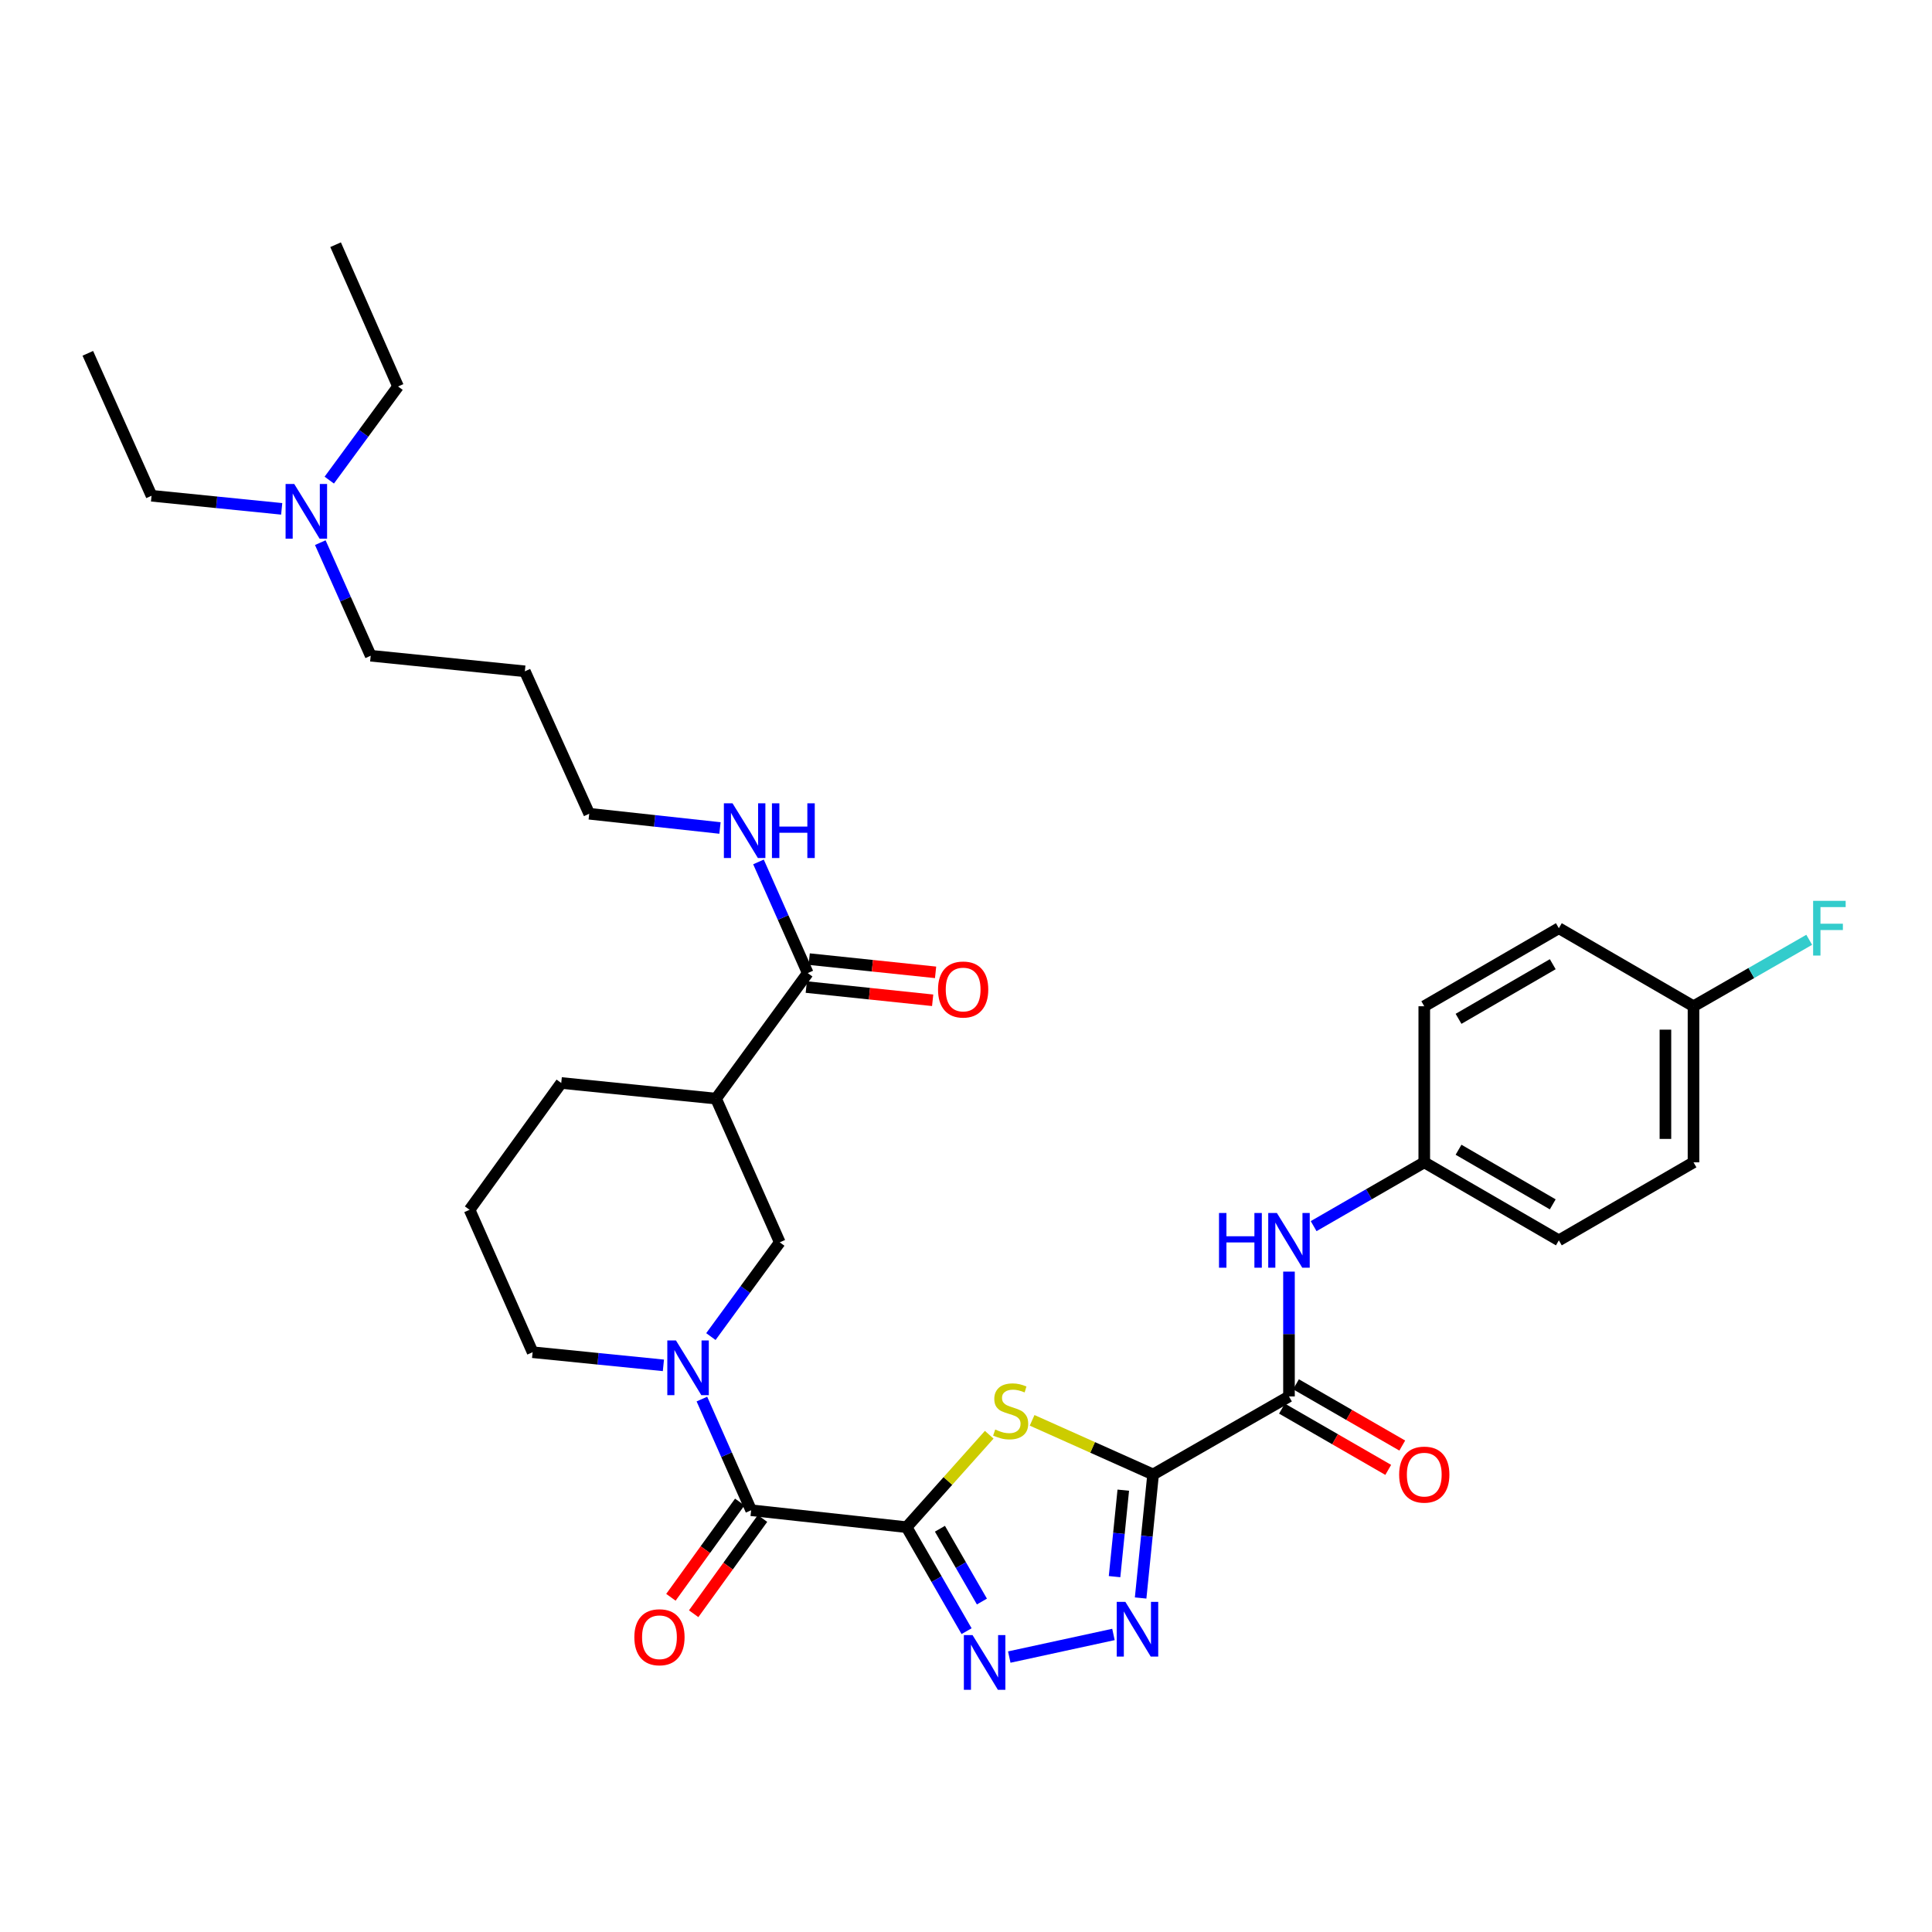 <?xml version='1.0' encoding='iso-8859-1'?>
<svg version='1.1' baseProfile='full'
              xmlns='http://www.w3.org/2000/svg'
                      xmlns:rdkit='http://www.rdkit.org/xml'
                      xmlns:xlink='http://www.w3.org/1999/xlink'
                  xml:space='preserve'
width='1000px' height='1000px' viewBox='0 0 1000 1000'>
<!-- END OF HEADER -->
<rect style='opacity:1.0;fill:#FFFFFF;stroke:none' width='1000' height='1000' x='0' y='0'> </rect>
<path class='bond-1' d='M 469.258,790.463 L 490.639,766.54' style='fill:none;fill-rule:evenodd;stroke:#000000;stroke-width:6px;stroke-linecap:butt;stroke-linejoin:miter;stroke-opacity:1' />
<path class='bond-1' d='M 490.639,766.54 L 512.02,742.617' style='fill:none;fill-rule:evenodd;stroke:#CCCC00;stroke-width:6px;stroke-linecap:butt;stroke-linejoin:miter;stroke-opacity:1' />
<path class='bond-2' d='M 469.258,790.463 L 484.78,817.375' style='fill:none;fill-rule:evenodd;stroke:#000000;stroke-width:6px;stroke-linecap:butt;stroke-linejoin:miter;stroke-opacity:1' />
<path class='bond-2' d='M 484.78,817.375 L 500.302,844.288' style='fill:none;fill-rule:evenodd;stroke:#0000FF;stroke-width:6px;stroke-linecap:butt;stroke-linejoin:miter;stroke-opacity:1' />
<path class='bond-2' d='M 486.506,791.274 L 497.371,810.113' style='fill:none;fill-rule:evenodd;stroke:#000000;stroke-width:6px;stroke-linecap:butt;stroke-linejoin:miter;stroke-opacity:1' />
<path class='bond-2' d='M 497.371,810.113 L 508.237,828.952' style='fill:none;fill-rule:evenodd;stroke:#0000FF;stroke-width:6px;stroke-linecap:butt;stroke-linejoin:miter;stroke-opacity:1' />
<path class='bond-4' d='M 469.258,790.463 L 388.787,781.701' style='fill:none;fill-rule:evenodd;stroke:#000000;stroke-width:6px;stroke-linecap:butt;stroke-linejoin:miter;stroke-opacity:1' />
<path class='bond-0' d='M 596.841,763.176 L 565.53,749.169' style='fill:none;fill-rule:evenodd;stroke:#000000;stroke-width:6px;stroke-linecap:butt;stroke-linejoin:miter;stroke-opacity:1' />
<path class='bond-0' d='M 565.53,749.169 L 534.22,735.162' style='fill:none;fill-rule:evenodd;stroke:#CCCC00;stroke-width:6px;stroke-linecap:butt;stroke-linejoin:miter;stroke-opacity:1' />
<path class='bond-6' d='M 596.841,763.176 L 667.177,722.799' style='fill:none;fill-rule:evenodd;stroke:#000000;stroke-width:6px;stroke-linecap:butt;stroke-linejoin:miter;stroke-opacity:1' />
<path class='bond-33' d='M 596.841,763.176 L 593.615,795.148' style='fill:none;fill-rule:evenodd;stroke:#000000;stroke-width:6px;stroke-linecap:butt;stroke-linejoin:miter;stroke-opacity:1' />
<path class='bond-33' d='M 593.615,795.148 L 590.389,827.119' style='fill:none;fill-rule:evenodd;stroke:#0000FF;stroke-width:6px;stroke-linecap:butt;stroke-linejoin:miter;stroke-opacity:1' />
<path class='bond-33' d='M 581.411,771.309 L 579.152,793.688' style='fill:none;fill-rule:evenodd;stroke:#000000;stroke-width:6px;stroke-linecap:butt;stroke-linejoin:miter;stroke-opacity:1' />
<path class='bond-33' d='M 579.152,793.688 L 576.894,816.068' style='fill:none;fill-rule:evenodd;stroke:#0000FF;stroke-width:6px;stroke-linecap:butt;stroke-linejoin:miter;stroke-opacity:1' />
<path class='bond-3' d='M 522.399,857.697 L 576.319,845.992' style='fill:none;fill-rule:evenodd;stroke:#0000FF;stroke-width:6px;stroke-linecap:butt;stroke-linejoin:miter;stroke-opacity:1' />
<path class='bond-5' d='M 388.787,781.701 L 376.044,752.929' style='fill:none;fill-rule:evenodd;stroke:#000000;stroke-width:6px;stroke-linecap:butt;stroke-linejoin:miter;stroke-opacity:1' />
<path class='bond-5' d='M 376.044,752.929 L 363.302,724.157' style='fill:none;fill-rule:evenodd;stroke:#0000FF;stroke-width:6px;stroke-linecap:butt;stroke-linejoin:miter;stroke-opacity:1' />
<path class='bond-11' d='M 382.896,777.444 L 365.078,802.098' style='fill:none;fill-rule:evenodd;stroke:#000000;stroke-width:6px;stroke-linecap:butt;stroke-linejoin:miter;stroke-opacity:1' />
<path class='bond-11' d='M 365.078,802.098 L 347.259,826.751' style='fill:none;fill-rule:evenodd;stroke:#FF0000;stroke-width:6px;stroke-linecap:butt;stroke-linejoin:miter;stroke-opacity:1' />
<path class='bond-11' d='M 394.677,785.959 L 376.859,810.612' style='fill:none;fill-rule:evenodd;stroke:#000000;stroke-width:6px;stroke-linecap:butt;stroke-linejoin:miter;stroke-opacity:1' />
<path class='bond-11' d='M 376.859,810.612 L 359.04,835.266' style='fill:none;fill-rule:evenodd;stroke:#FF0000;stroke-width:6px;stroke-linecap:butt;stroke-linejoin:miter;stroke-opacity:1' />
<path class='bond-8' d='M 367.955,691.81 L 385.78,667.416' style='fill:none;fill-rule:evenodd;stroke:#0000FF;stroke-width:6px;stroke-linecap:butt;stroke-linejoin:miter;stroke-opacity:1' />
<path class='bond-8' d='M 385.78,667.416 L 403.605,643.023' style='fill:none;fill-rule:evenodd;stroke:#000000;stroke-width:6px;stroke-linecap:butt;stroke-linejoin:miter;stroke-opacity:1' />
<path class='bond-16' d='M 343.377,706.7 L 309.53,703.303' style='fill:none;fill-rule:evenodd;stroke:#0000FF;stroke-width:6px;stroke-linecap:butt;stroke-linejoin:miter;stroke-opacity:1' />
<path class='bond-16' d='M 309.53,703.303 L 275.683,699.906' style='fill:none;fill-rule:evenodd;stroke:#000000;stroke-width:6px;stroke-linecap:butt;stroke-linejoin:miter;stroke-opacity:1' />
<path class='bond-10' d='M 667.177,722.799 L 667.177,690.492' style='fill:none;fill-rule:evenodd;stroke:#000000;stroke-width:6px;stroke-linecap:butt;stroke-linejoin:miter;stroke-opacity:1' />
<path class='bond-10' d='M 667.177,690.492 L 667.177,658.185' style='fill:none;fill-rule:evenodd;stroke:#0000FF;stroke-width:6px;stroke-linecap:butt;stroke-linejoin:miter;stroke-opacity:1' />
<path class='bond-12' d='M 663.546,729.096 L 691.047,744.953' style='fill:none;fill-rule:evenodd;stroke:#000000;stroke-width:6px;stroke-linecap:butt;stroke-linejoin:miter;stroke-opacity:1' />
<path class='bond-12' d='M 691.047,744.953 L 718.547,760.811' style='fill:none;fill-rule:evenodd;stroke:#FF0000;stroke-width:6px;stroke-linecap:butt;stroke-linejoin:miter;stroke-opacity:1' />
<path class='bond-12' d='M 670.807,716.503 L 698.308,732.361' style='fill:none;fill-rule:evenodd;stroke:#000000;stroke-width:6px;stroke-linecap:butt;stroke-linejoin:miter;stroke-opacity:1' />
<path class='bond-12' d='M 698.308,732.361 L 725.808,748.219' style='fill:none;fill-rule:evenodd;stroke:#FF0000;stroke-width:6px;stroke-linecap:butt;stroke-linejoin:miter;stroke-opacity:1' />
<path class='bond-7' d='M 370.617,568.641 L 403.605,643.023' style='fill:none;fill-rule:evenodd;stroke:#000000;stroke-width:6px;stroke-linecap:butt;stroke-linejoin:miter;stroke-opacity:1' />
<path class='bond-9' d='M 370.617,568.641 L 418.084,503.666' style='fill:none;fill-rule:evenodd;stroke:#000000;stroke-width:6px;stroke-linecap:butt;stroke-linejoin:miter;stroke-opacity:1' />
<path class='bond-34' d='M 370.617,568.641 L 290.502,560.549' style='fill:none;fill-rule:evenodd;stroke:#000000;stroke-width:6px;stroke-linecap:butt;stroke-linejoin:miter;stroke-opacity:1' />
<path class='bond-13' d='M 417.327,510.895 L 450.036,514.32' style='fill:none;fill-rule:evenodd;stroke:#000000;stroke-width:6px;stroke-linecap:butt;stroke-linejoin:miter;stroke-opacity:1' />
<path class='bond-13' d='M 450.036,514.32 L 482.744,517.744' style='fill:none;fill-rule:evenodd;stroke:#FF0000;stroke-width:6px;stroke-linecap:butt;stroke-linejoin:miter;stroke-opacity:1' />
<path class='bond-13' d='M 418.841,496.438 L 451.549,499.863' style='fill:none;fill-rule:evenodd;stroke:#000000;stroke-width:6px;stroke-linecap:butt;stroke-linejoin:miter;stroke-opacity:1' />
<path class='bond-13' d='M 451.549,499.863 L 484.258,503.288' style='fill:none;fill-rule:evenodd;stroke:#FF0000;stroke-width:6px;stroke-linecap:butt;stroke-linejoin:miter;stroke-opacity:1' />
<path class='bond-14' d='M 418.084,503.666 L 405.336,474.898' style='fill:none;fill-rule:evenodd;stroke:#000000;stroke-width:6px;stroke-linecap:butt;stroke-linejoin:miter;stroke-opacity:1' />
<path class='bond-14' d='M 405.336,474.898 L 392.587,446.13' style='fill:none;fill-rule:evenodd;stroke:#0000FF;stroke-width:6px;stroke-linecap:butt;stroke-linejoin:miter;stroke-opacity:1' />
<path class='bond-15' d='M 679.938,634.646 L 708.568,618.133' style='fill:none;fill-rule:evenodd;stroke:#0000FF;stroke-width:6px;stroke-linecap:butt;stroke-linejoin:miter;stroke-opacity:1' />
<path class='bond-15' d='M 708.568,618.133 L 737.198,601.621' style='fill:none;fill-rule:evenodd;stroke:#000000;stroke-width:6px;stroke-linecap:butt;stroke-linejoin:miter;stroke-opacity:1' />
<path class='bond-27' d='M 372.656,428.564 L 338.819,424.878' style='fill:none;fill-rule:evenodd;stroke:#0000FF;stroke-width:6px;stroke-linecap:butt;stroke-linejoin:miter;stroke-opacity:1' />
<path class='bond-27' d='M 338.819,424.878 L 304.981,421.193' style='fill:none;fill-rule:evenodd;stroke:#000000;stroke-width:6px;stroke-linecap:butt;stroke-linejoin:miter;stroke-opacity:1' />
<path class='bond-21' d='M 737.198,601.621 L 737.198,520.835' style='fill:none;fill-rule:evenodd;stroke:#000000;stroke-width:6px;stroke-linecap:butt;stroke-linejoin:miter;stroke-opacity:1' />
<path class='bond-22' d='M 737.198,601.621 L 806.857,642.005' style='fill:none;fill-rule:evenodd;stroke:#000000;stroke-width:6px;stroke-linecap:butt;stroke-linejoin:miter;stroke-opacity:1' />
<path class='bond-22' d='M 754.938,595.103 L 803.698,623.373' style='fill:none;fill-rule:evenodd;stroke:#000000;stroke-width:6px;stroke-linecap:butt;stroke-linejoin:miter;stroke-opacity:1' />
<path class='bond-26' d='M 275.683,699.906 L 243.051,626.186' style='fill:none;fill-rule:evenodd;stroke:#000000;stroke-width:6px;stroke-linecap:butt;stroke-linejoin:miter;stroke-opacity:1' />
<path class='bond-17' d='M 876.555,520.835 L 876.555,601.621' style='fill:none;fill-rule:evenodd;stroke:#000000;stroke-width:6px;stroke-linecap:butt;stroke-linejoin:miter;stroke-opacity:1' />
<path class='bond-17' d='M 862.019,532.952 L 862.019,589.503' style='fill:none;fill-rule:evenodd;stroke:#000000;stroke-width:6px;stroke-linecap:butt;stroke-linejoin:miter;stroke-opacity:1' />
<path class='bond-19' d='M 876.555,520.835 L 906.499,503.635' style='fill:none;fill-rule:evenodd;stroke:#000000;stroke-width:6px;stroke-linecap:butt;stroke-linejoin:miter;stroke-opacity:1' />
<path class='bond-19' d='M 906.499,503.635 L 936.444,486.435' style='fill:none;fill-rule:evenodd;stroke:#33CCCC;stroke-width:6px;stroke-linecap:butt;stroke-linejoin:miter;stroke-opacity:1' />
<path class='bond-35' d='M 876.555,520.835 L 806.857,480.434' style='fill:none;fill-rule:evenodd;stroke:#000000;stroke-width:6px;stroke-linecap:butt;stroke-linejoin:miter;stroke-opacity:1' />
<path class='bond-18' d='M 165.783,280.874 L 178.83,310.139' style='fill:none;fill-rule:evenodd;stroke:#0000FF;stroke-width:6px;stroke-linecap:butt;stroke-linejoin:miter;stroke-opacity:1' />
<path class='bond-18' d='M 178.83,310.139 L 191.877,339.405' style='fill:none;fill-rule:evenodd;stroke:#000000;stroke-width:6px;stroke-linecap:butt;stroke-linejoin:miter;stroke-opacity:1' />
<path class='bond-29' d='M 145.805,263.384 L 112.124,259.992' style='fill:none;fill-rule:evenodd;stroke:#0000FF;stroke-width:6px;stroke-linecap:butt;stroke-linejoin:miter;stroke-opacity:1' />
<path class='bond-29' d='M 112.124,259.992 L 78.442,256.601' style='fill:none;fill-rule:evenodd;stroke:#000000;stroke-width:6px;stroke-linecap:butt;stroke-linejoin:miter;stroke-opacity:1' />
<path class='bond-30' d='M 170.429,248.503 L 188.227,224.268' style='fill:none;fill-rule:evenodd;stroke:#0000FF;stroke-width:6px;stroke-linecap:butt;stroke-linejoin:miter;stroke-opacity:1' />
<path class='bond-30' d='M 188.227,224.268 L 206.025,200.033' style='fill:none;fill-rule:evenodd;stroke:#000000;stroke-width:6px;stroke-linecap:butt;stroke-linejoin:miter;stroke-opacity:1' />
<path class='bond-20' d='M 290.502,560.549 L 243.051,626.186' style='fill:none;fill-rule:evenodd;stroke:#000000;stroke-width:6px;stroke-linecap:butt;stroke-linejoin:miter;stroke-opacity:1' />
<path class='bond-24' d='M 737.198,520.835 L 806.857,480.434' style='fill:none;fill-rule:evenodd;stroke:#000000;stroke-width:6px;stroke-linecap:butt;stroke-linejoin:miter;stroke-opacity:1' />
<path class='bond-24' d='M 754.94,527.348 L 803.701,499.068' style='fill:none;fill-rule:evenodd;stroke:#000000;stroke-width:6px;stroke-linecap:butt;stroke-linejoin:miter;stroke-opacity:1' />
<path class='bond-23' d='M 806.857,642.005 L 876.555,601.621' style='fill:none;fill-rule:evenodd;stroke:#000000;stroke-width:6px;stroke-linecap:butt;stroke-linejoin:miter;stroke-opacity:1' />
<path class='bond-25' d='M 271.662,347.473 L 304.981,421.193' style='fill:none;fill-rule:evenodd;stroke:#000000;stroke-width:6px;stroke-linecap:butt;stroke-linejoin:miter;stroke-opacity:1' />
<path class='bond-28' d='M 271.662,347.473 L 191.877,339.405' style='fill:none;fill-rule:evenodd;stroke:#000000;stroke-width:6px;stroke-linecap:butt;stroke-linejoin:miter;stroke-opacity:1' />
<path class='bond-31' d='M 78.442,256.601 L 45.455,182.881' style='fill:none;fill-rule:evenodd;stroke:#000000;stroke-width:6px;stroke-linecap:butt;stroke-linejoin:miter;stroke-opacity:1' />
<path class='bond-32' d='M 206.025,200.033 L 173.708,126.66' style='fill:none;fill-rule:evenodd;stroke:#000000;stroke-width:6px;stroke-linecap:butt;stroke-linejoin:miter;stroke-opacity:1' />
<path  class='atom-2' d='M 515.12 739.917
Q 515.44 740.037, 516.76 740.597
Q 518.08 741.157, 519.52 741.517
Q 521 741.837, 522.44 741.837
Q 525.12 741.837, 526.68 740.557
Q 528.24 739.237, 528.24 736.957
Q 528.24 735.397, 527.44 734.437
Q 526.68 733.477, 525.48 732.957
Q 524.28 732.437, 522.28 731.837
Q 519.76 731.077, 518.24 730.357
Q 516.76 729.637, 515.68 728.117
Q 514.64 726.597, 514.64 724.037
Q 514.64 720.477, 517.04 718.277
Q 519.48 716.077, 524.28 716.077
Q 527.56 716.077, 531.28 717.637
L 530.36 720.717
Q 526.96 719.317, 524.4 719.317
Q 521.64 719.317, 520.12 720.477
Q 518.6 721.597, 518.64 723.557
Q 518.64 725.077, 519.4 725.997
Q 520.2 726.917, 521.32 727.437
Q 522.48 727.957, 524.4 728.557
Q 526.96 729.357, 528.48 730.157
Q 530 730.957, 531.08 732.597
Q 532.2 734.197, 532.2 736.957
Q 532.2 740.877, 529.56 742.997
Q 526.96 745.077, 522.6 745.077
Q 520.08 745.077, 518.16 744.517
Q 516.28 743.997, 514.04 743.077
L 515.12 739.917
' fill='#CCCC00'/>
<path  class='atom-3' d='M 503.375 846.308
L 512.655 861.308
Q 513.575 862.788, 515.055 865.468
Q 516.535 868.148, 516.615 868.308
L 516.615 846.308
L 520.375 846.308
L 520.375 874.628
L 516.495 874.628
L 506.535 858.228
Q 505.375 856.308, 504.135 854.108
Q 502.935 851.908, 502.575 851.228
L 502.575 874.628
L 498.895 874.628
L 498.895 846.308
L 503.375 846.308
' fill='#0000FF'/>
<path  class='atom-4' d='M 582.497 829.132
L 591.777 844.132
Q 592.697 845.612, 594.177 848.292
Q 595.657 850.972, 595.737 851.132
L 595.737 829.132
L 599.497 829.132
L 599.497 857.452
L 595.617 857.452
L 585.657 841.052
Q 584.497 839.132, 583.257 836.932
Q 582.057 834.732, 581.697 834.052
L 581.697 857.452
L 578.017 857.452
L 578.017 829.132
L 582.497 829.132
' fill='#0000FF'/>
<path  class='atom-6' d='M 349.878 693.821
L 359.158 708.821
Q 360.078 710.301, 361.558 712.981
Q 363.038 715.661, 363.118 715.821
L 363.118 693.821
L 366.878 693.821
L 366.878 722.141
L 362.998 722.141
L 353.038 705.741
Q 351.878 703.821, 350.638 701.621
Q 349.438 699.421, 349.078 698.741
L 349.078 722.141
L 345.398 722.141
L 345.398 693.821
L 349.878 693.821
' fill='#0000FF'/>
<path  class='atom-11' d='M 630.957 627.845
L 634.797 627.845
L 634.797 639.885
L 649.277 639.885
L 649.277 627.845
L 653.117 627.845
L 653.117 656.165
L 649.277 656.165
L 649.277 643.085
L 634.797 643.085
L 634.797 656.165
L 630.957 656.165
L 630.957 627.845
' fill='#0000FF'/>
<path  class='atom-11' d='M 660.917 627.845
L 670.197 642.845
Q 671.117 644.325, 672.597 647.005
Q 674.077 649.685, 674.157 649.845
L 674.157 627.845
L 677.917 627.845
L 677.917 656.165
L 674.037 656.165
L 664.077 639.765
Q 662.917 637.845, 661.677 635.645
Q 660.477 633.445, 660.117 632.765
L 660.117 656.165
L 656.437 656.165
L 656.437 627.845
L 660.917 627.845
' fill='#0000FF'/>
<path  class='atom-12' d='M 328.336 847.434
Q 328.336 840.634, 331.696 836.834
Q 335.056 833.034, 341.336 833.034
Q 347.616 833.034, 350.976 836.834
Q 354.336 840.634, 354.336 847.434
Q 354.336 854.314, 350.936 858.234
Q 347.536 862.114, 341.336 862.114
Q 335.096 862.114, 331.696 858.234
Q 328.336 854.354, 328.336 847.434
M 341.336 858.914
Q 345.656 858.914, 347.976 856.034
Q 350.336 853.114, 350.336 847.434
Q 350.336 841.874, 347.976 839.074
Q 345.656 836.234, 341.336 836.234
Q 337.016 836.234, 334.656 839.034
Q 332.336 841.834, 332.336 847.434
Q 332.336 853.154, 334.656 856.034
Q 337.016 858.914, 341.336 858.914
' fill='#FF0000'/>
<path  class='atom-13' d='M 724.198 763.256
Q 724.198 756.456, 727.558 752.656
Q 730.918 748.856, 737.198 748.856
Q 743.478 748.856, 746.838 752.656
Q 750.198 756.456, 750.198 763.256
Q 750.198 770.136, 746.798 774.056
Q 743.398 777.936, 737.198 777.936
Q 730.958 777.936, 727.558 774.056
Q 724.198 770.176, 724.198 763.256
M 737.198 774.736
Q 741.518 774.736, 743.838 771.856
Q 746.198 768.936, 746.198 763.256
Q 746.198 757.696, 743.838 754.896
Q 741.518 752.056, 737.198 752.056
Q 732.878 752.056, 730.518 754.856
Q 728.198 757.656, 728.198 763.256
Q 728.198 768.976, 730.518 771.856
Q 732.878 774.736, 737.198 774.736
' fill='#FF0000'/>
<path  class='atom-14' d='M 485.523 512.169
Q 485.523 505.369, 488.883 501.569
Q 492.243 497.769, 498.523 497.769
Q 504.803 497.769, 508.163 501.569
Q 511.523 505.369, 511.523 512.169
Q 511.523 519.049, 508.123 522.969
Q 504.723 526.849, 498.523 526.849
Q 492.283 526.849, 488.883 522.969
Q 485.523 519.089, 485.523 512.169
M 498.523 523.649
Q 502.843 523.649, 505.163 520.769
Q 507.523 517.849, 507.523 512.169
Q 507.523 506.609, 505.163 503.809
Q 502.843 500.969, 498.523 500.969
Q 494.203 500.969, 491.843 503.769
Q 489.523 506.569, 489.523 512.169
Q 489.523 517.889, 491.843 520.769
Q 494.203 523.649, 498.523 523.649
' fill='#FF0000'/>
<path  class='atom-15' d='M 379.159 415.794
L 388.439 430.794
Q 389.359 432.274, 390.839 434.954
Q 392.319 437.634, 392.399 437.794
L 392.399 415.794
L 396.159 415.794
L 396.159 444.114
L 392.279 444.114
L 382.319 427.714
Q 381.159 425.794, 379.919 423.594
Q 378.719 421.394, 378.359 420.714
L 378.359 444.114
L 374.679 444.114
L 374.679 415.794
L 379.159 415.794
' fill='#0000FF'/>
<path  class='atom-15' d='M 399.559 415.794
L 403.399 415.794
L 403.399 427.834
L 417.879 427.834
L 417.879 415.794
L 421.719 415.794
L 421.719 444.114
L 417.879 444.114
L 417.879 431.034
L 403.399 431.034
L 403.399 444.114
L 399.559 444.114
L 399.559 415.794
' fill='#0000FF'/>
<path  class='atom-19' d='M 152.298 250.508
L 161.578 265.508
Q 162.498 266.988, 163.978 269.668
Q 165.458 272.348, 165.538 272.508
L 165.538 250.508
L 169.298 250.508
L 169.298 278.828
L 165.418 278.828
L 155.458 262.428
Q 154.298 260.508, 153.058 258.308
Q 151.858 256.108, 151.498 255.428
L 151.498 278.828
L 147.818 278.828
L 147.818 250.508
L 152.298 250.508
' fill='#0000FF'/>
<path  class='atom-20' d='M 938.471 466.274
L 955.311 466.274
L 955.311 469.514
L 942.271 469.514
L 942.271 478.114
L 953.871 478.114
L 953.871 481.394
L 942.271 481.394
L 942.271 494.594
L 938.471 494.594
L 938.471 466.274
' fill='#33CCCC'/>
</svg>
